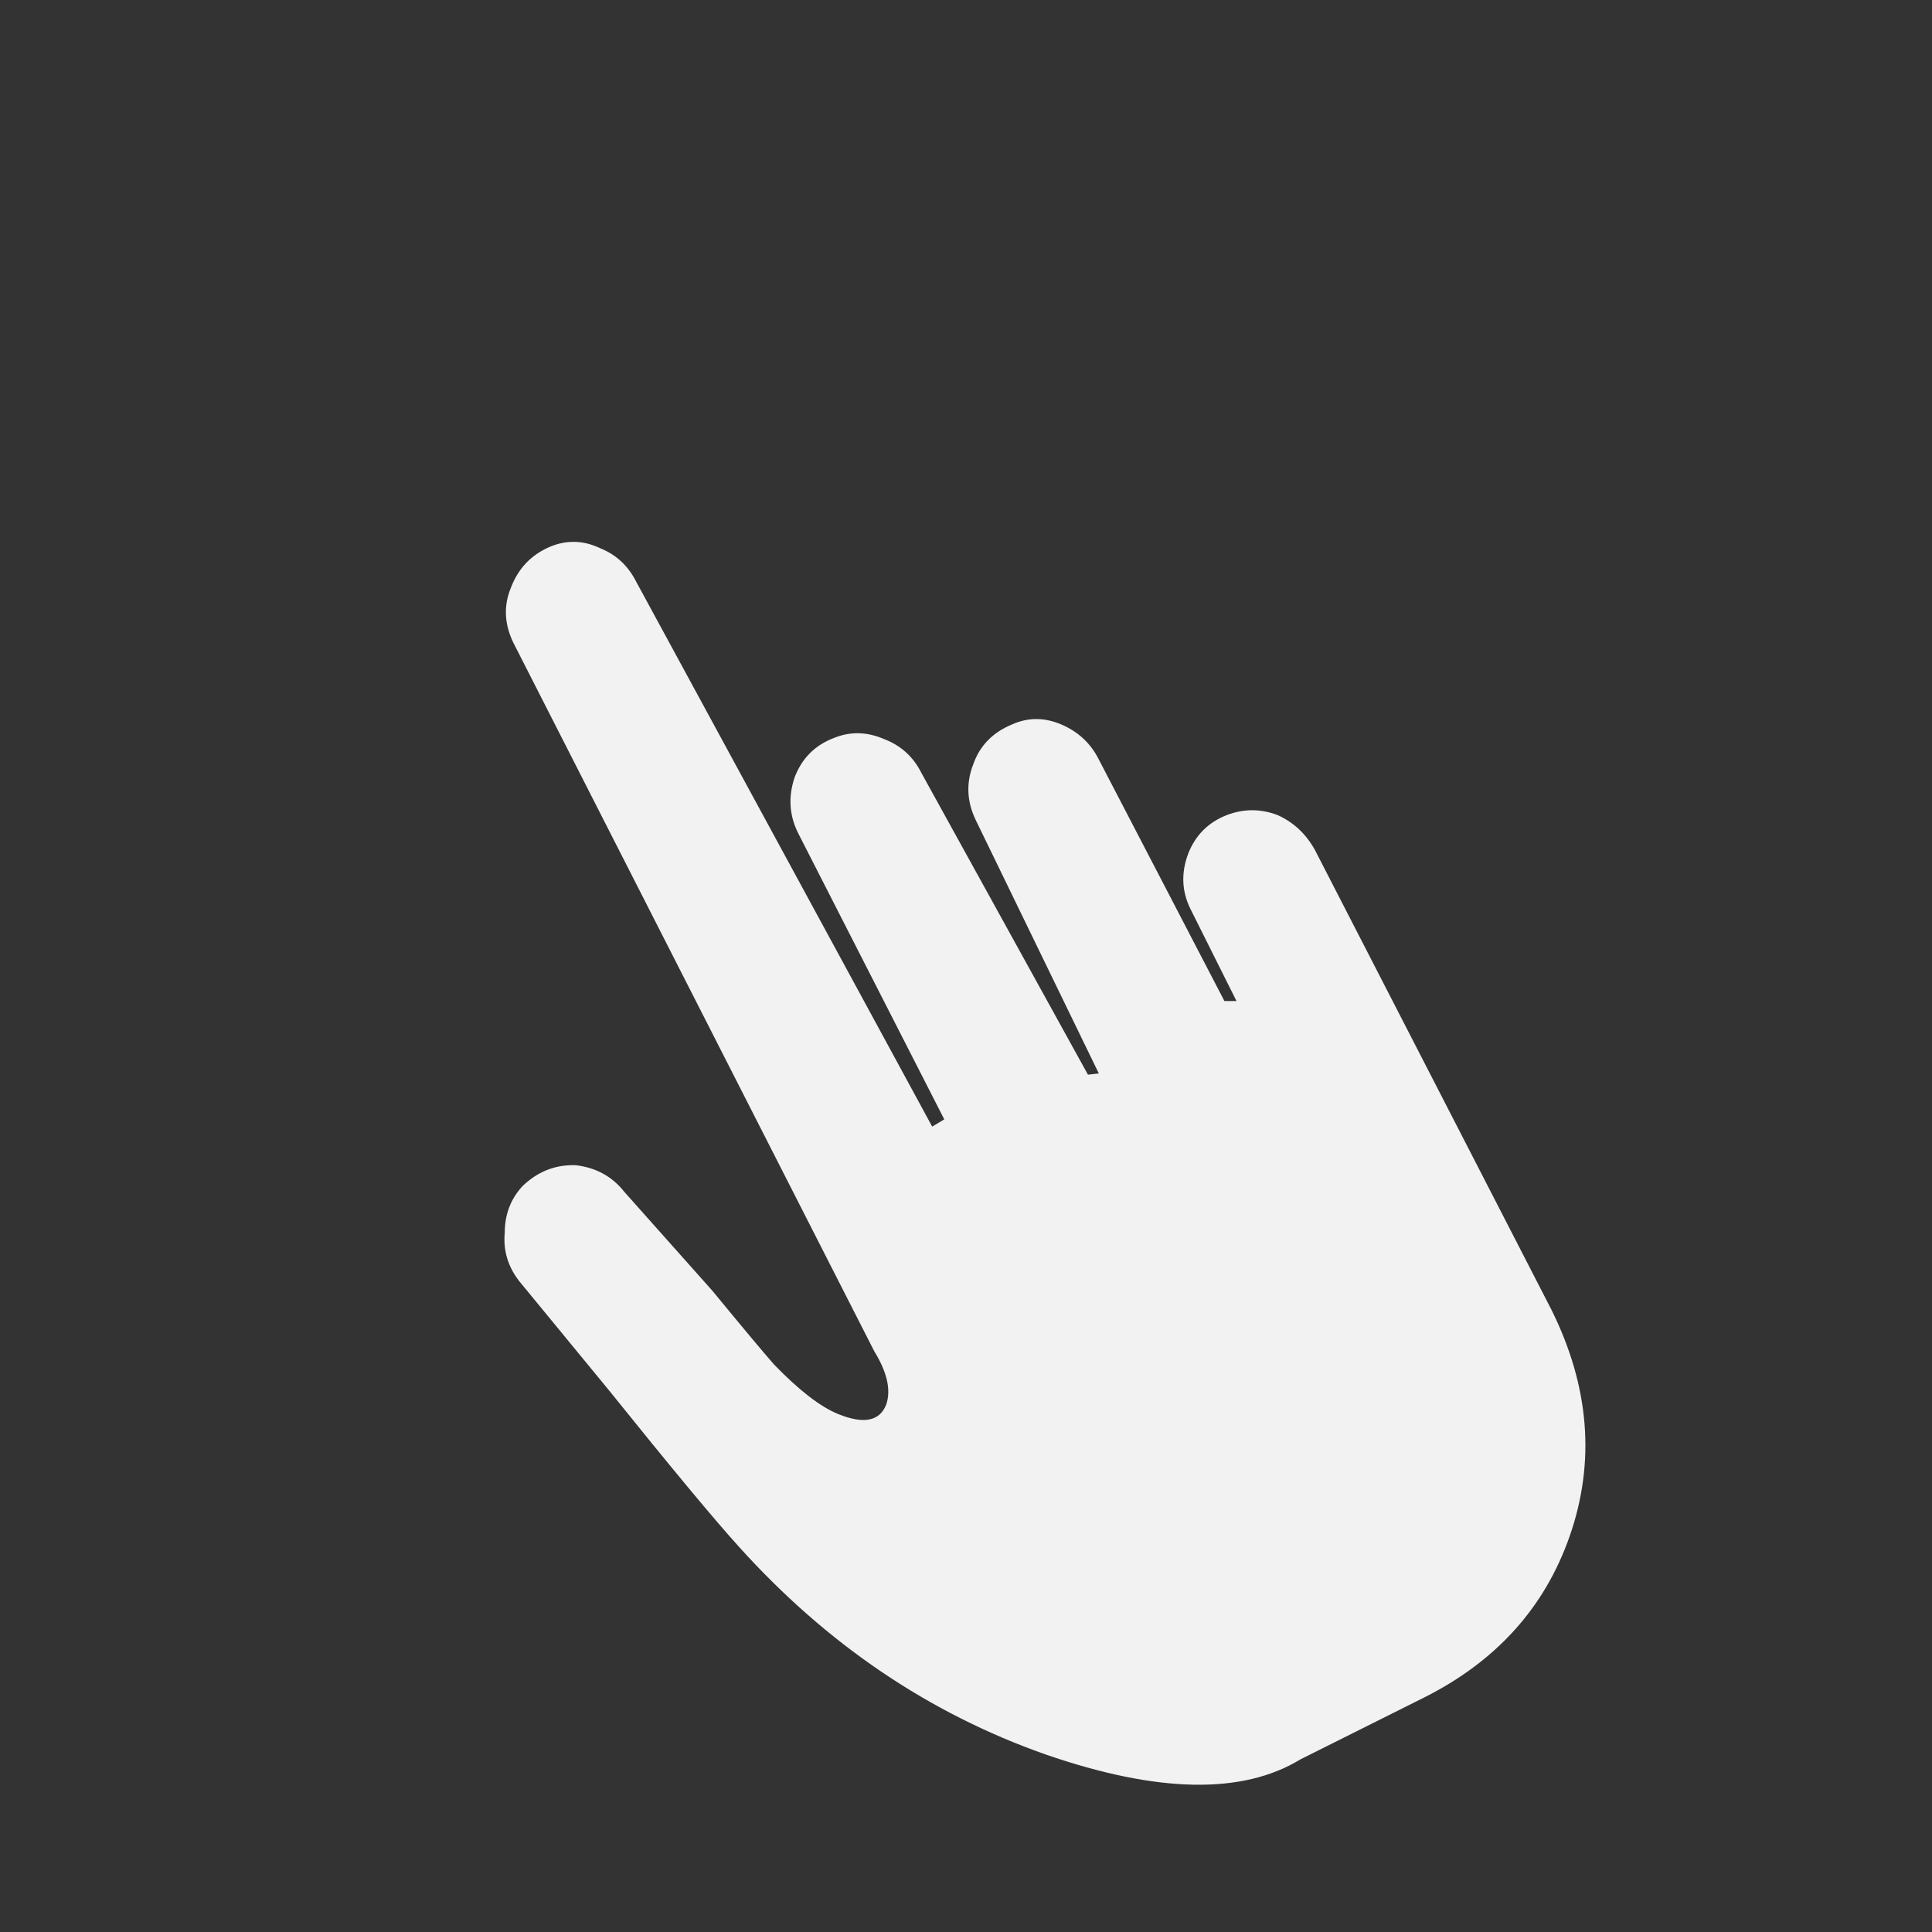 <?xml version="1.0" encoding="utf-8"?><svg id="drug" image-rendering="auto" baseProfile="basic" version="1.1" x="0px" y="0px" width="80" height="80" xmlns="http://www.w3.org/2000/svg" xmlns:xlink="http://www.w3.org/1999/xlink"><rect width="100%" height="100%" fill="#333333" stroke="none"/><g id="Scene-1" overflow="visible"><g id="Symbol-1" transform="translate(20.9 22.45)"><animateTransform attributeName="transform" additive="replace" type="translate" repeatCount="indefinite" dur="1.25s" keyTimes="0;.025;.025;.05;.05;.075;.075;.1;.1;.125;.125;.15;.15;.175;.175;.2;.2;.225;.225;.25;.25;.275;.275;.3;.3;.325;.325;.35;.35;.375;.375;.4;.4;.425;.425;.45;.45;.475;.475;.5;.5;.525;.525;.55;.55;.575;.575;.6;.6;.625;.625;.65;.65;.675;.675;.7;.7;.725;.725;.75;.75;.775;.775;.8;.8;.825;.825;.85;.85;.875;.875;.9;.9;.925;.925;.95;.95;.975;.975;1" values="20.9,22.45;20.9,22.45;21,22.4;21,22.4;21.25,22.35;21.25,22.35;21.65,22.15;21.65,22.15;22.2,21.9;22.2,21.9;22.85,21.5;22.85,21.5;23.6,20.9;23.6,20.9;24.4,20.15;24.4,20.15;25.2,19.15;25.2,19.15;25.85,17.95;25.85,17.95;26.35,16.5;26.35,16.5;26.6,14.9;26.6,14.9;26.45,13.1;26.45,13.1;25.9,11.35;25.9,11.35;25,9.65;25,9.65;23.6,8.2;23.6,8.2;21.85,7.05;21.85,7.05;19.9,6.35;19.9,6.35;17.8,6.1;17.8,6.1;15.65,6.5;15.65,6.5;13.7,7.35;13.7,7.35;12.05,8.7;12.05,8.7;10.8,10.4;10.8,10.4;10,12.3;10,12.3;9.7,14.3;9.7,14.3;9.9,16.2;9.9,16.2;10.45,17.95;10.45,17.95;11.3,19.5;11.3,19.5;12.4,20.75;12.4,20.75;13.65,21.65;13.65,21.65;14.85,22.3;14.85,22.3;16.05,22.7;16.05,22.7;17.15,22.95;17.15,22.95;18.1,23;18.1,23;18.9,23;18.9,23;19.5,23;19.5,23;19.95,22.95;19.95,22.95;20.2,22.9;20.2,22.9;20.3,22.75;20.3,22.75;20.85,22.4;20.85,22.4" calcMode="discrete"/><path fill="#F2F2F2" stroke="none" d="M44.1 41.15Q45.7 36.55 43.35 31.8L33.55 12.75Q33 11.75 32 11.3 30.95 10.9 29.9 11.3 28.75 11.75 28.3 12.9 27.85 14.1 28.4 15.2L30.3 19 29.8 19 24.6 9Q24.1 8 23.05 7.55 22 7.1 21 7.55 19.8 8.05 19.4 9.2 18.95 10.35 19.5 11.5L24.6 22 24.15 22.05 17.25 9.55Q16.75 8.55 15.7 8.15 14.65 7.7 13.65 8.1 12.45 8.55 12 9.75 11.6 10.95 12.15 12.05L18.2 23.9 17.7 24.2 5.45 1.65Q4.95 .65 3.95 .25 2.9 -.25 1.85 .2 .7 .7 .25 1.9 -.2 3 .35 4.15L15.3 33.5Q16.1 34.8 15.8 35.7 15.4 36.75 13.8 36.1 12.7 35.65 11.15 34.05 10.45 33.25 8.6 31L4.95 26.9Q4.2 25.95 2.95 25.8 1.7 25.75 .75 26.65 0 27.45 0 28.6 -.1 29.7 .6 30.6L4.3 35.1Q8.2 39.95 9.7 41.6 15.15 47.65 22.4 50.2 29.35 52.6 32.95 50.4L38.05 47.85Q42.55 45.6 44.1 41.15Z"/></g></g></svg>